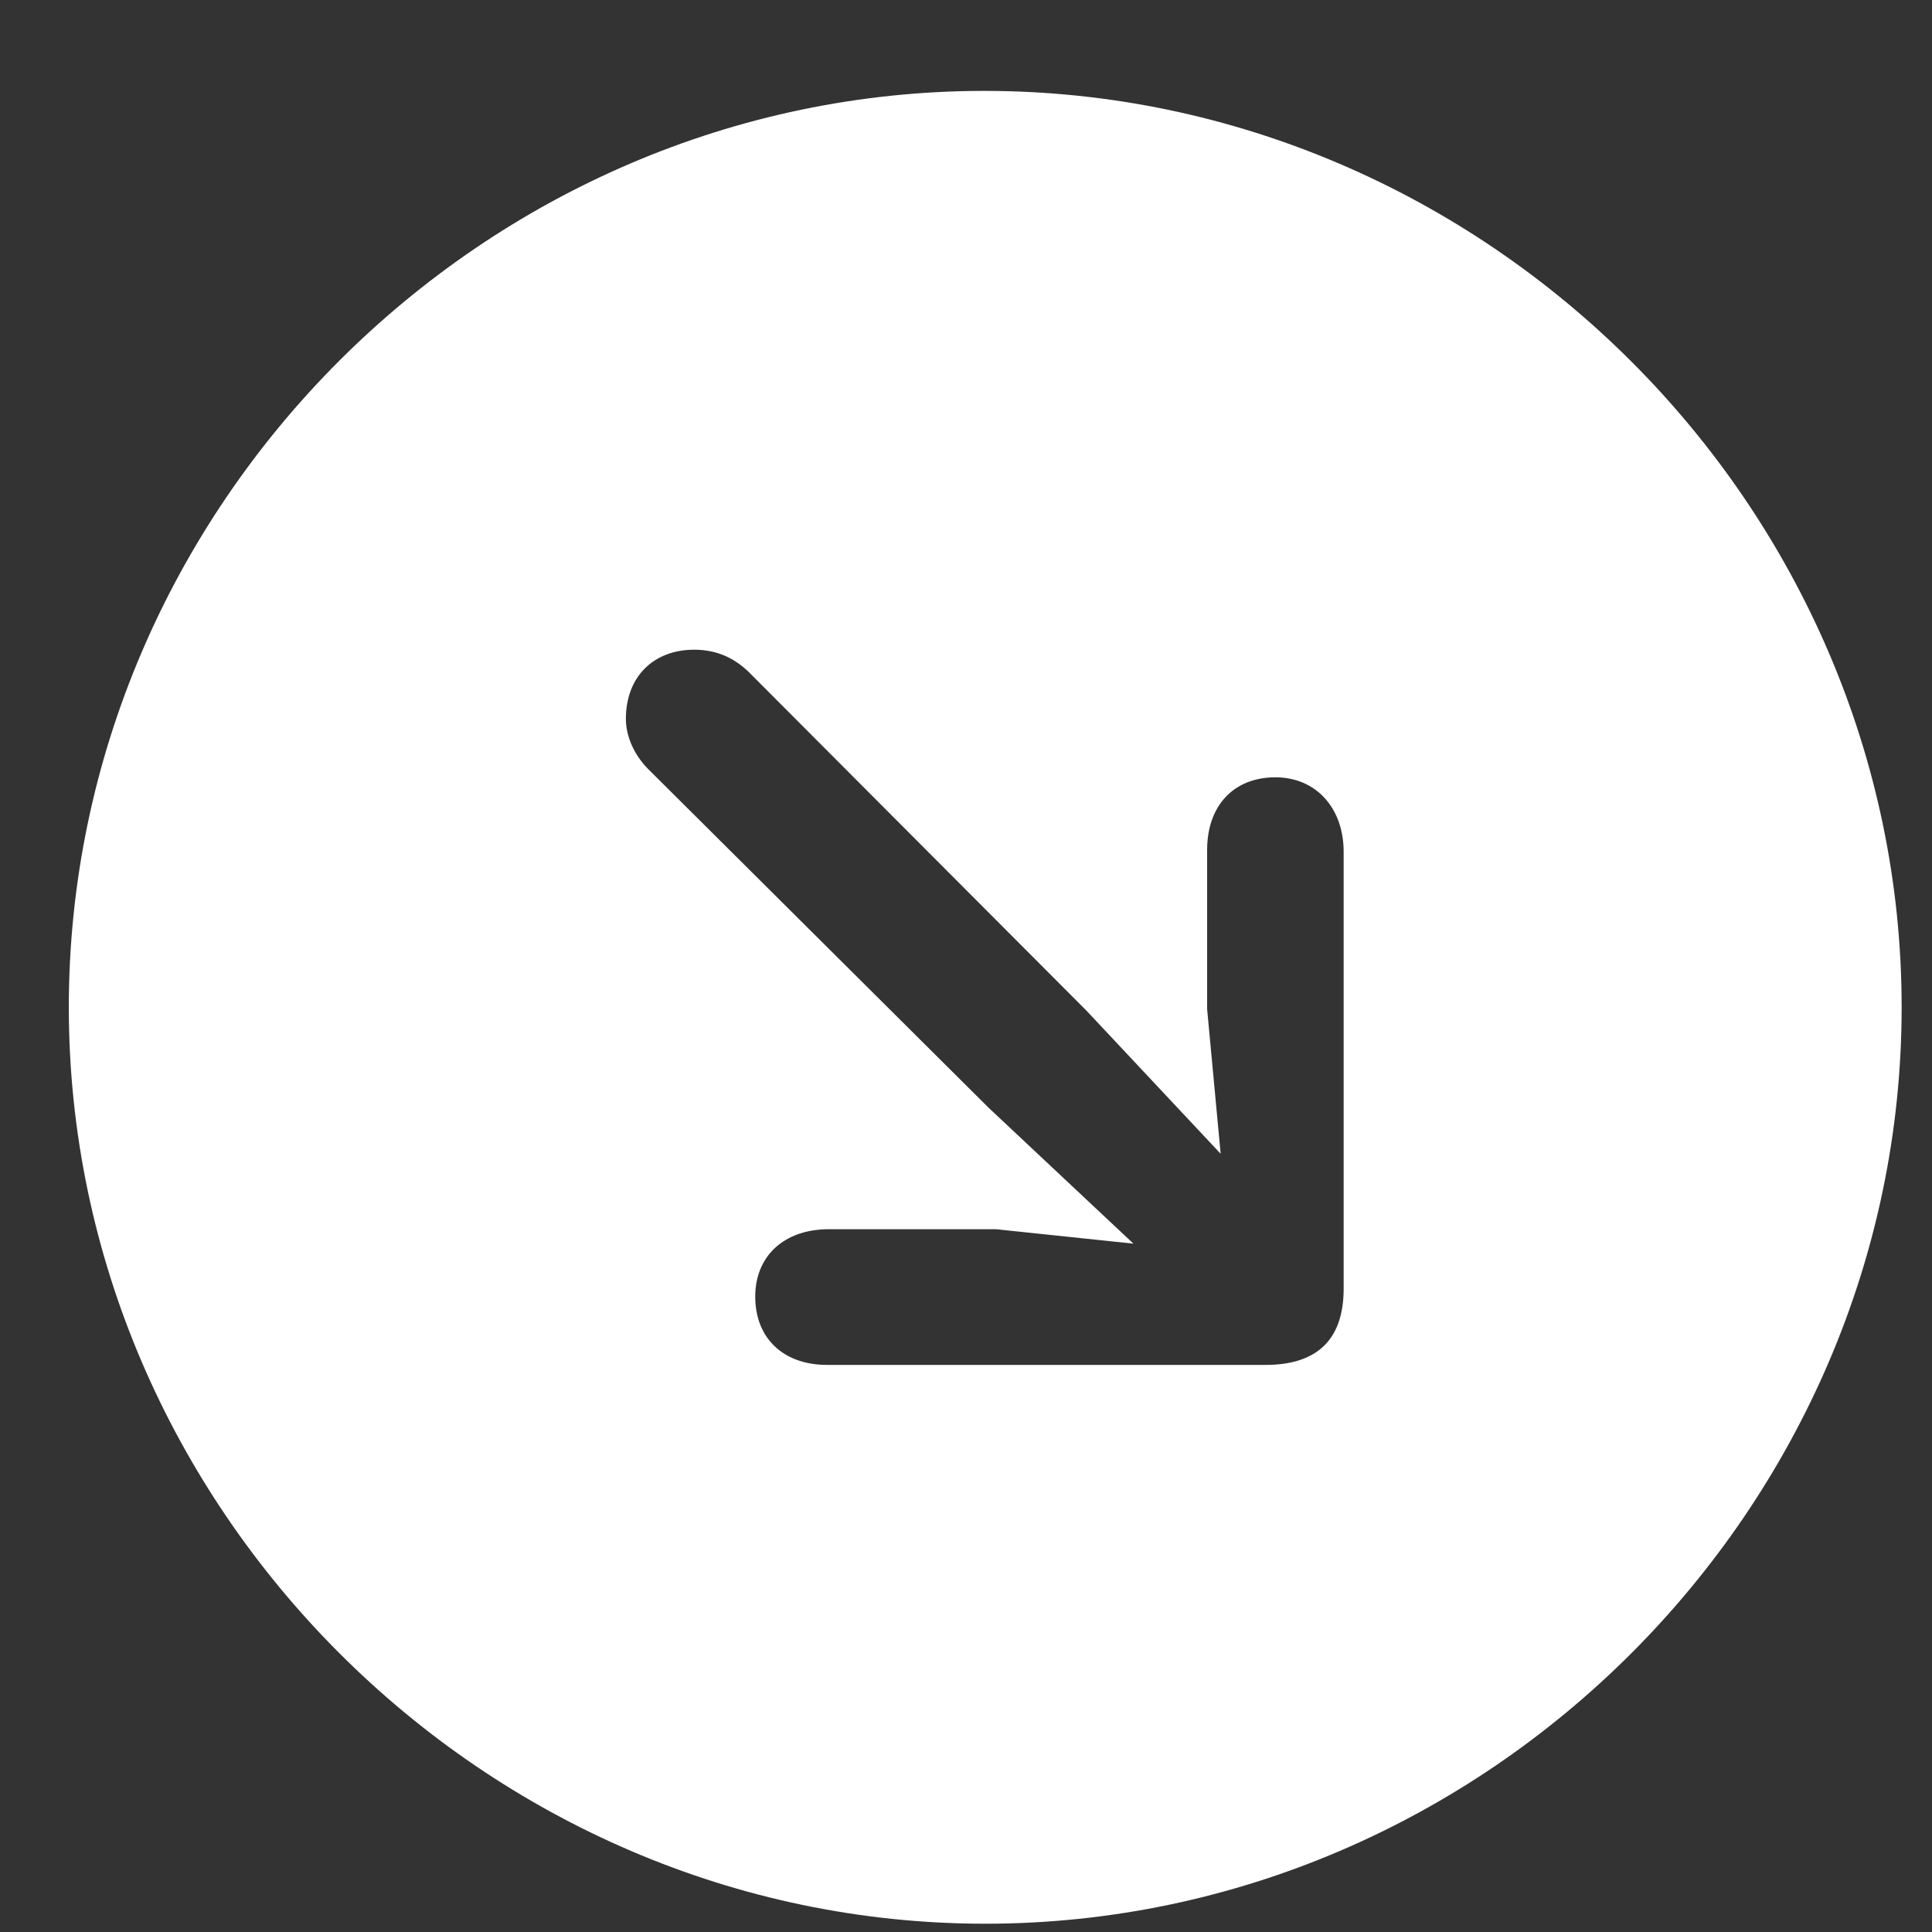 <svg width="21" height="21" viewBox="0 0 21 21" fill="none" xmlns="http://www.w3.org/2000/svg">
<rect x="0" y="0" width="21" height="21" fill="#333333" stroke="none"/>
<path d="M10.709 20.91C5.27 20.91 0.748 16.389 0.748 10.949C0.748 5.5 5.26 0.988 10.699 0.988C16.148 0.988 20.67 5.5 20.67 10.949C20.67 16.389 16.158 20.91 10.709 20.91ZM13.863 8.449C13.414 8.449 13.121 8.752 13.121 9.24V10.969L13.268 12.541L11.812 10.988L8.131 7.297C7.975 7.15 7.789 7.062 7.545 7.062C7.105 7.062 6.803 7.355 6.803 7.814C6.803 8.01 6.9 8.215 7.047 8.361L10.748 12.043L12.32 13.518L10.826 13.361H9.01C8.521 13.361 8.209 13.654 8.209 14.094C8.209 14.543 8.512 14.836 8.99 14.836H13.756C14.273 14.836 14.605 14.602 14.605 14.006V9.26C14.605 8.781 14.303 8.449 13.863 8.449Z" fill="white"/>
</svg>
